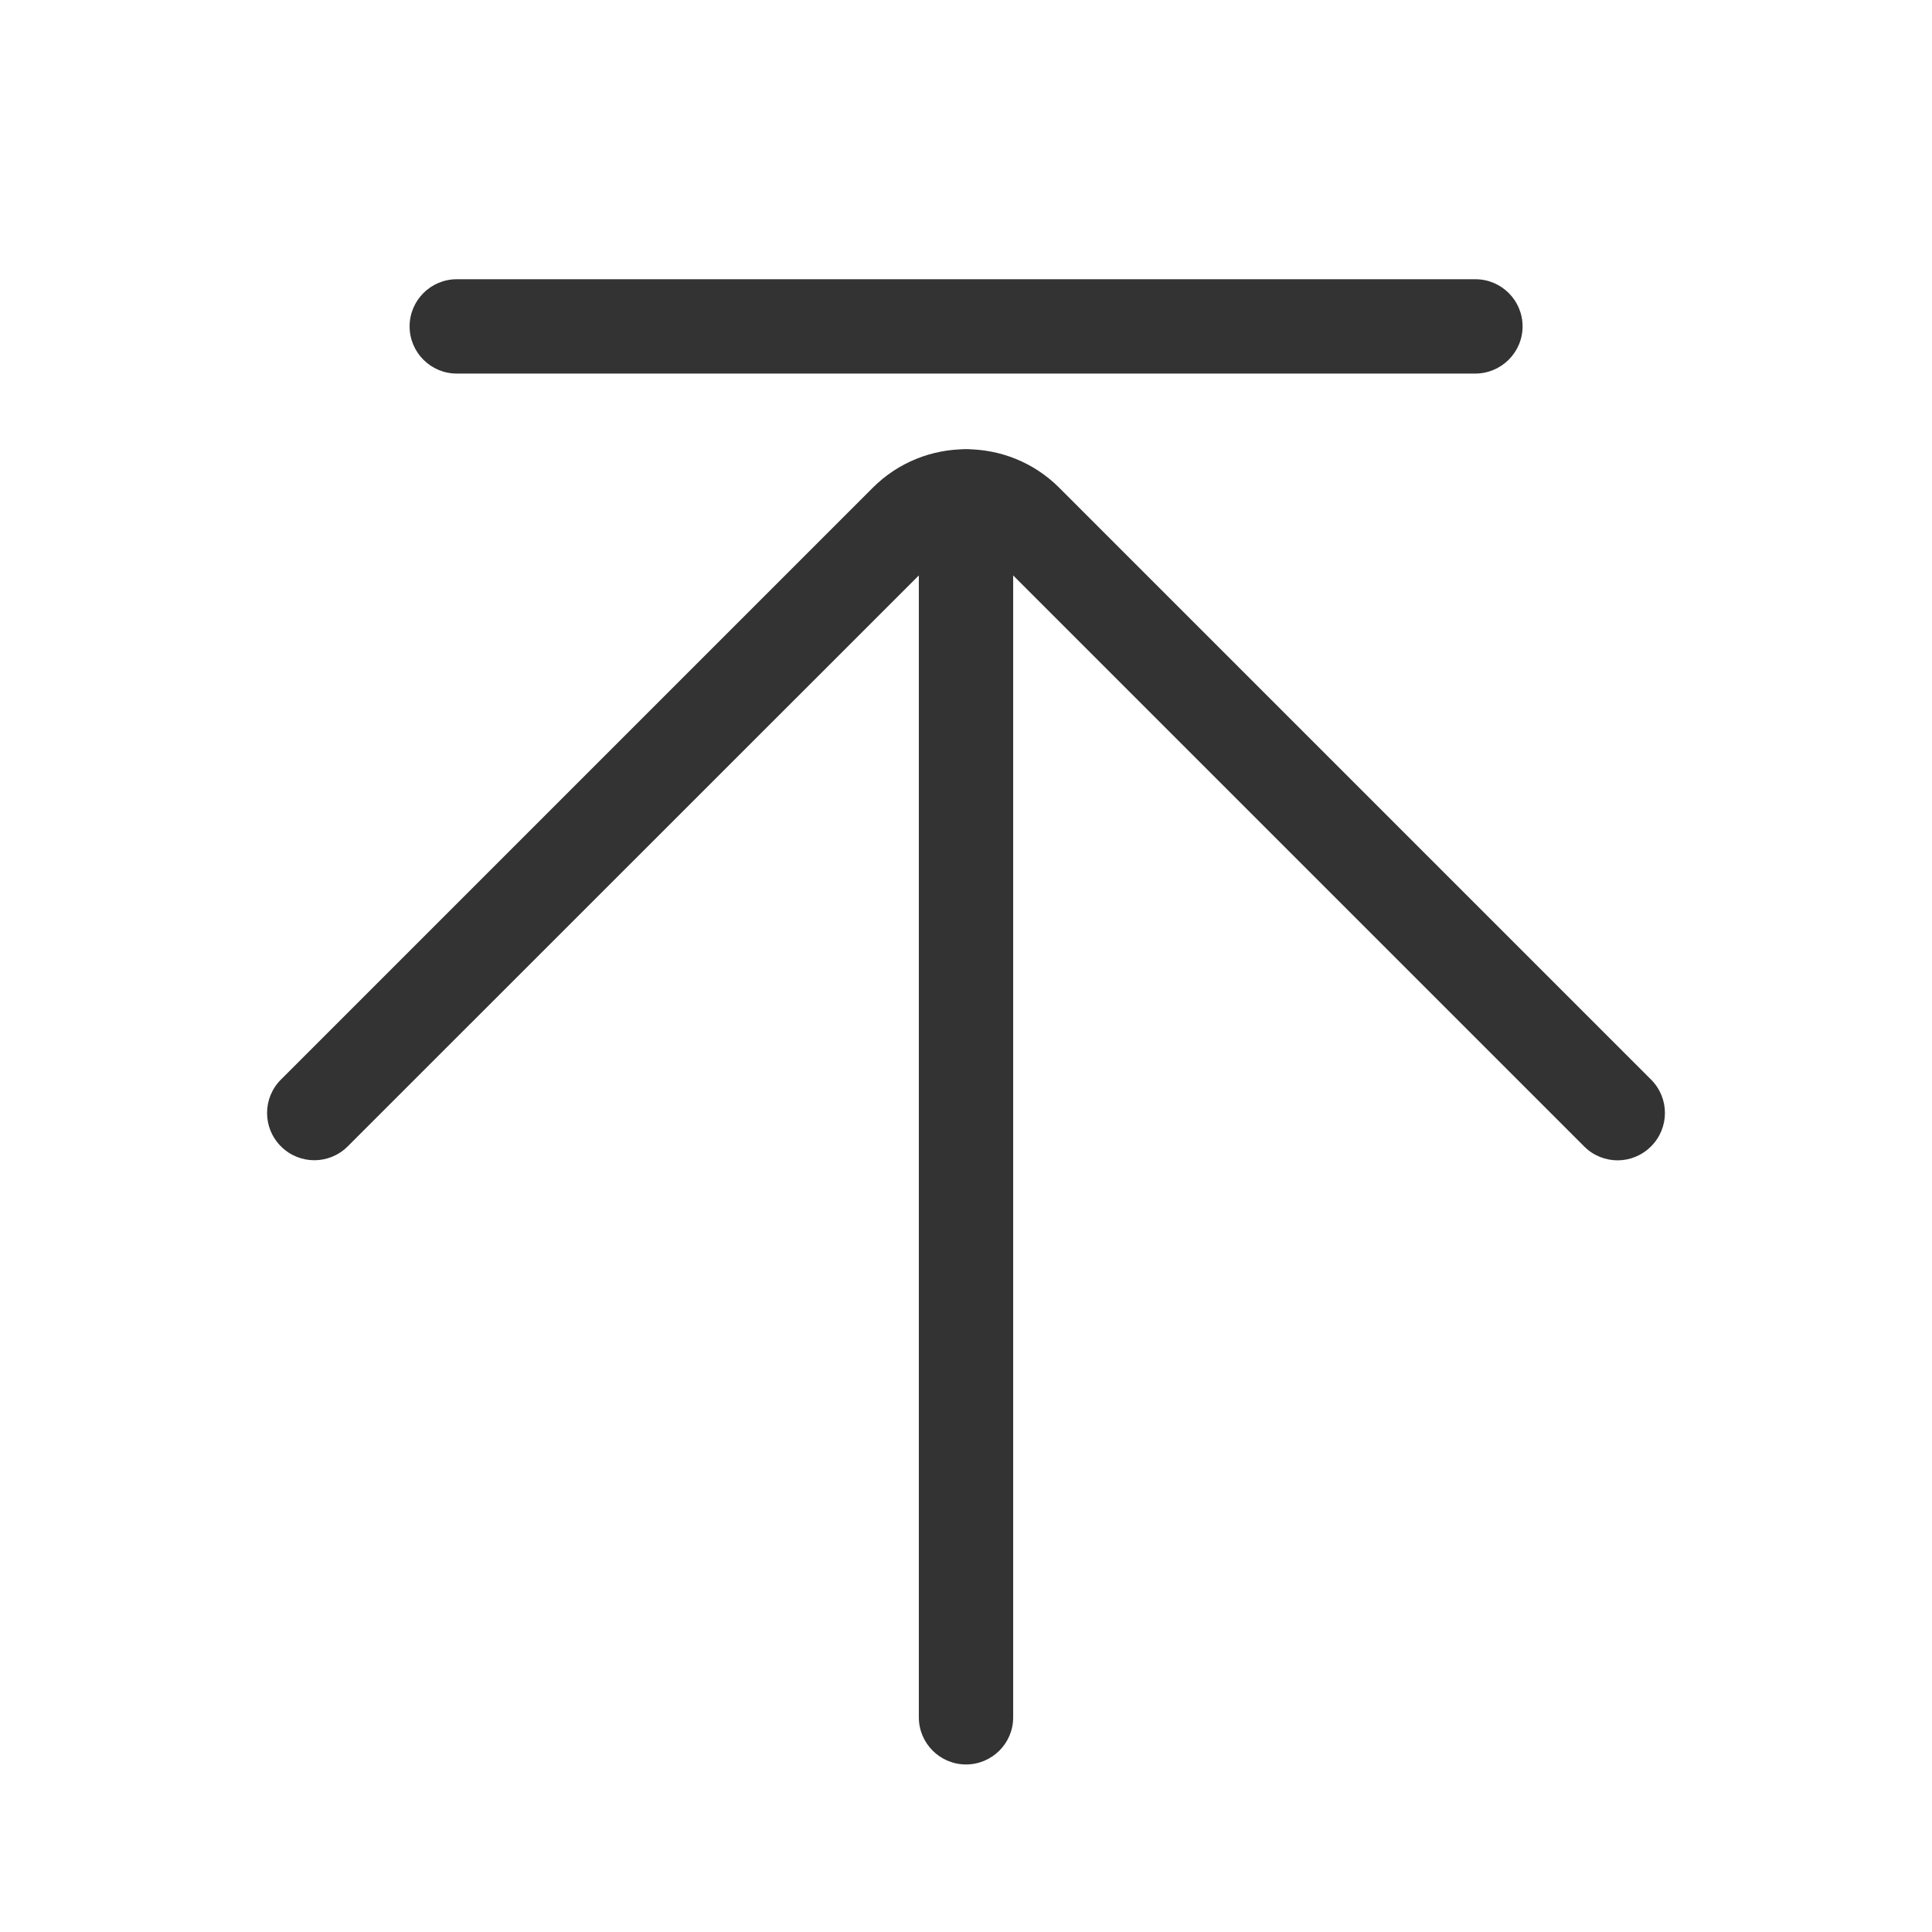 <?xml version="1.0" standalone="no"?><!DOCTYPE svg PUBLIC "-//W3C//DTD SVG 1.1//EN" "http://www.w3.org/Graphics/SVG/1.1/DTD/svg11.dtd"><svg t="1585372793611" class="icon" viewBox="0 0 1024 1024" version="1.1" xmlns="http://www.w3.org/2000/svg" p-id="1974" xmlns:xlink="http://www.w3.org/1999/xlink" width="200" height="200"><defs><style type="text/css"></style></defs><path d="M857.4 615c-6.4 0-12.8-2.4-17.7-7.3L526 294c-3.8-3.8-8.7-5.8-14-5.8-5.3 0-10.3 2.1-14 5.8L184.3 607.6c-9.8 9.8-25.6 9.8-35.4 0-9.8-9.8-9.8-25.6 0-35.4l313.7-313.7c27.2-27.2 71.6-27.2 98.8 0l313.7 313.7c9.8 9.8 9.8 25.6 0 35.4-4.9 4.9-11.3 7.4-17.7 7.4z" fill="#333333" p-id="1975"></path><path d="M512 935.2c-13.8 0-25-11.2-25-25v-647c0-13.8 11.2-25 25-25s25 11.2 25 25v647.1c0 13.7-11.2 24.9-25 24.9zM781.9 198H242.1c-13.8 0-25-11.2-25-25s11.2-25 25-25H782c13.8 0 25 11.2 25 25s-11.3 25-25.1 25z" fill="#333333" p-id="1976"></path></svg>